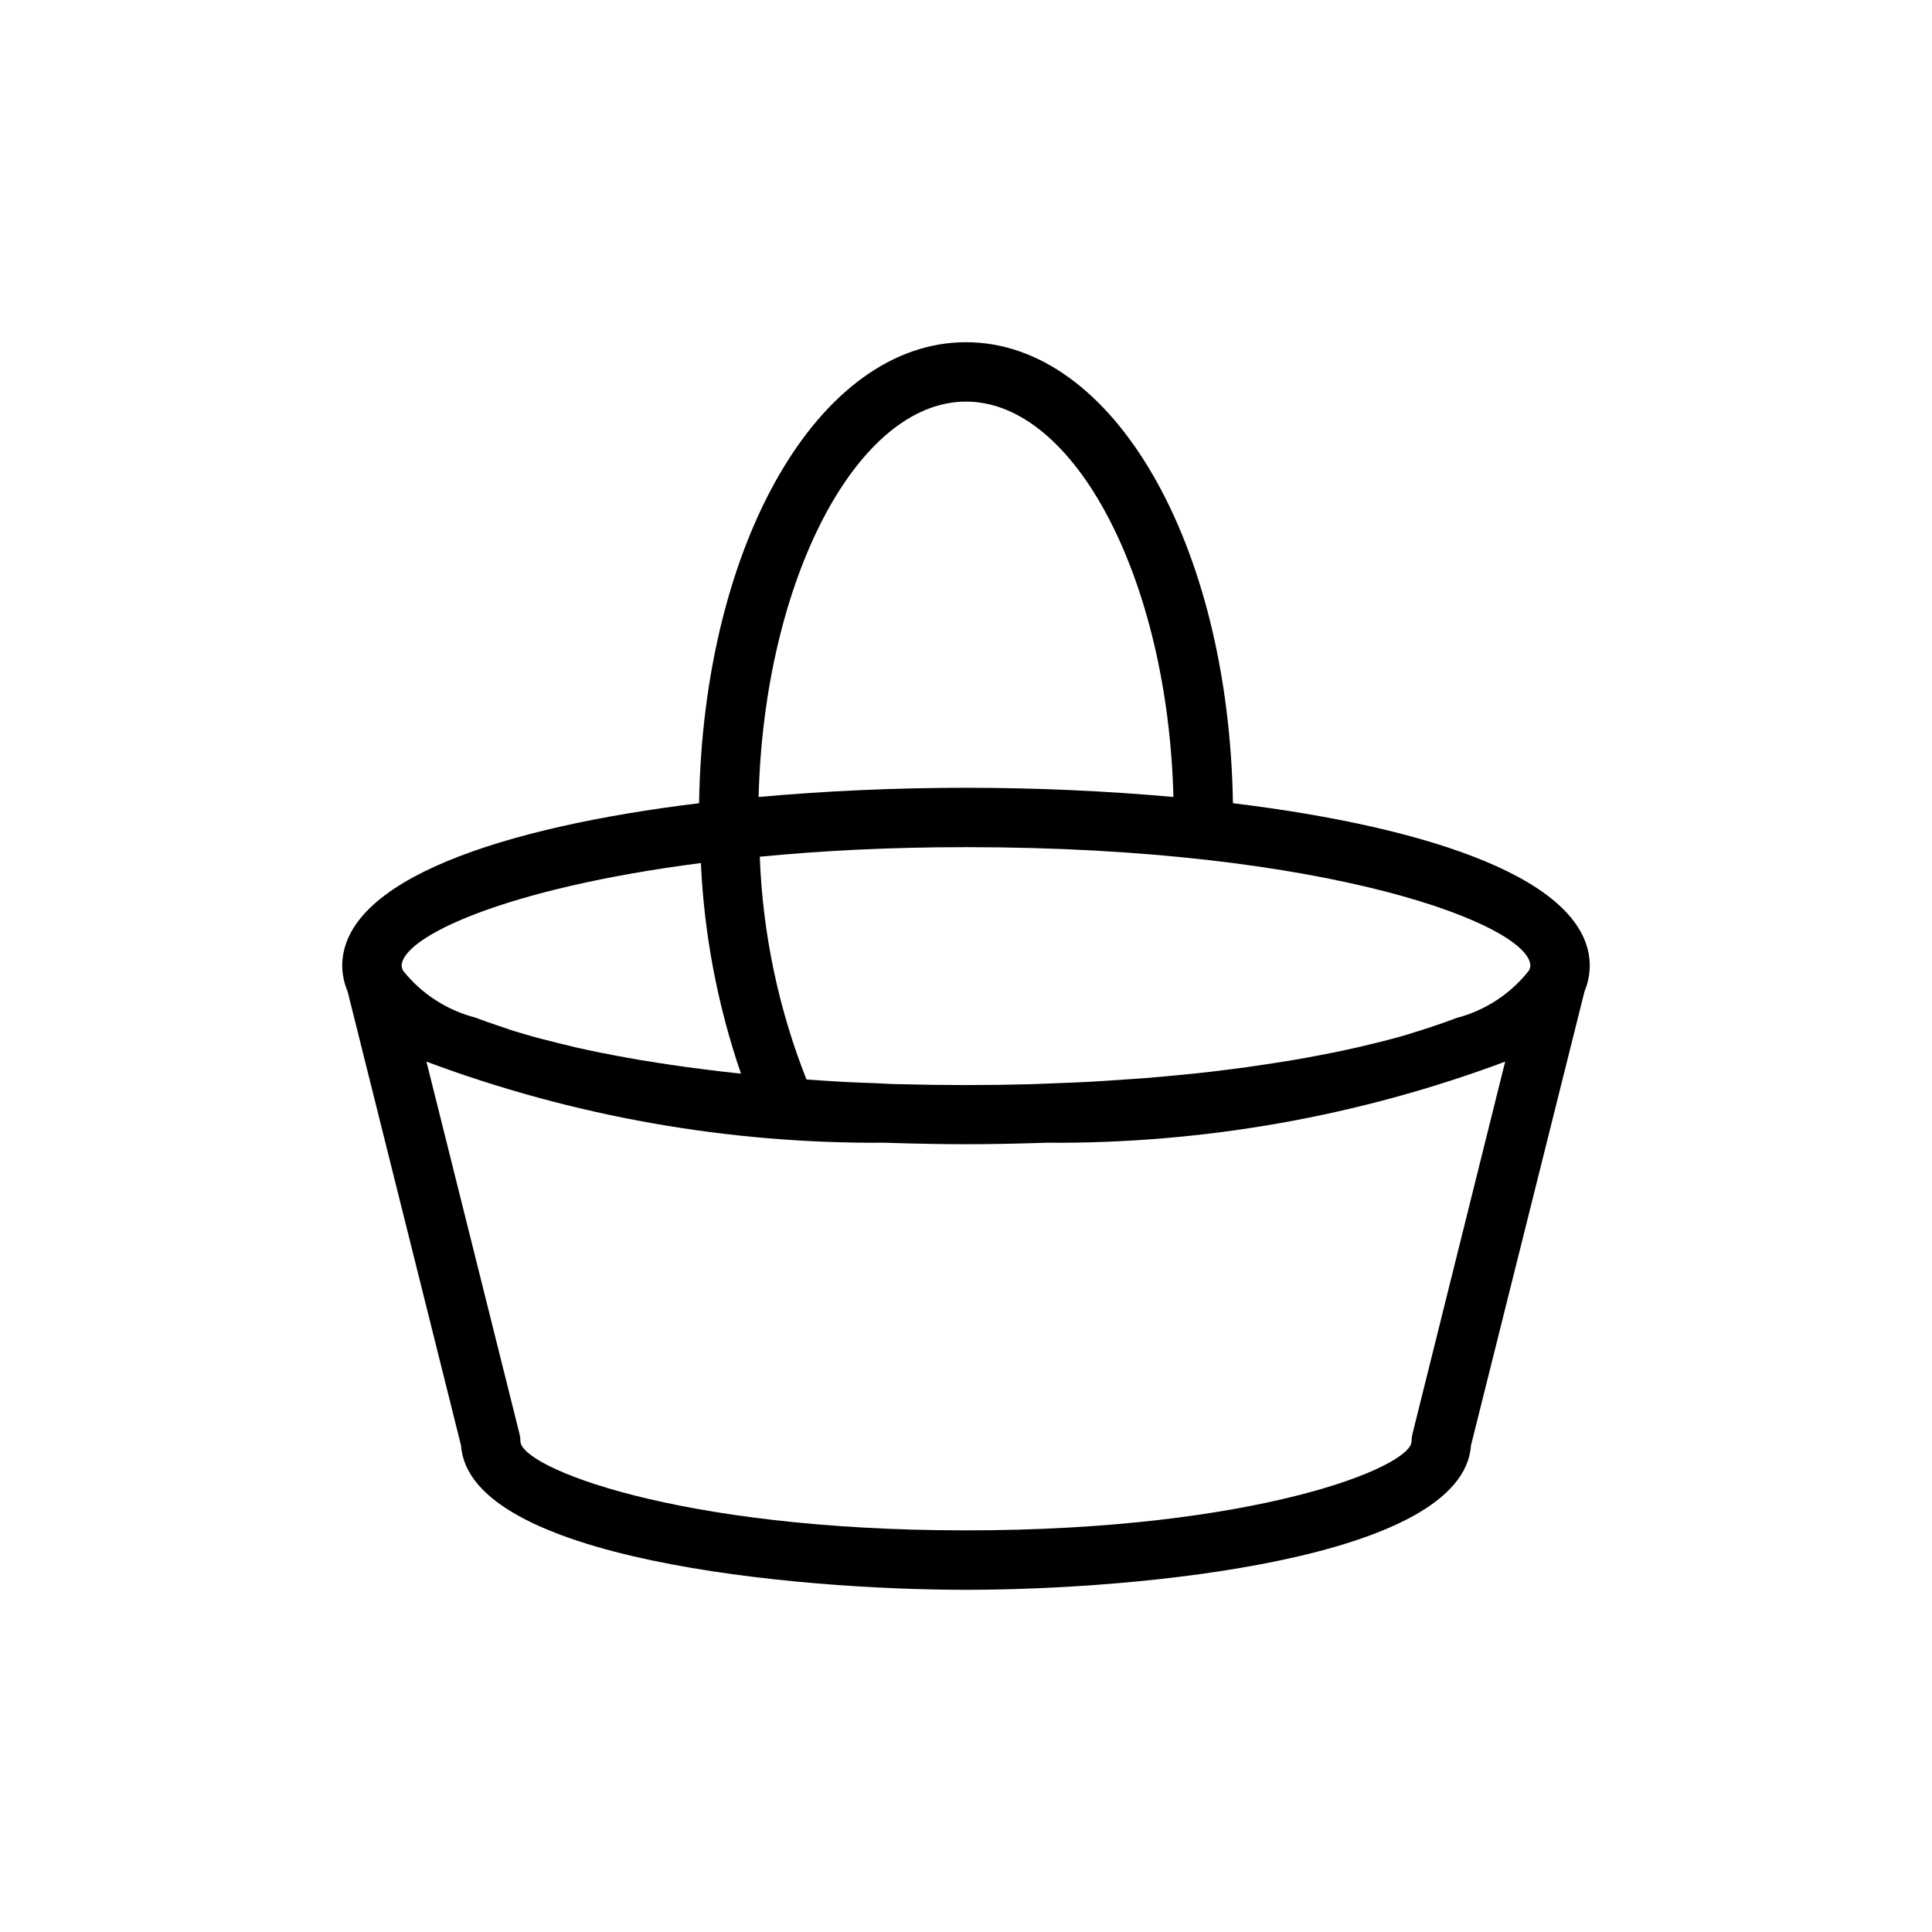 <?xml version="1.0" encoding="UTF-8"?>
<!-- Uploaded to: SVG Repo, www.svgrepo.com, Generator: SVG Repo Mixer Tools -->
<svg fill="#000000" width="800px" height="800px" version="1.1" viewBox="144 144 512 512" xmlns="http://www.w3.org/2000/svg">
 <path d="m470.74 356.86c-1.09-68.801-31.727-122.17-70.738-122.17-39.016 0-69.652 53.371-70.738 122.17-52.523 6.391-94.574 20.422-94.574 43.141 0.039 2.32 0.523 4.613 1.43 6.754l30.059 120.32c2.125 30.211 88.164 38.242 133.82 38.242 45.656 0 131.7-8.031 133.82-38.242l30.086-120.32c0.895-2.141 1.371-4.434 1.402-6.754 0-22.719-42.055-36.75-94.574-43.141zm-70.738-106.43c28.953 0 53.531 47.453 54.961 104.78-17.902-1.621-36.574-2.441-54.961-2.441-18.391 0-37.062 0.82-54.961 2.441 1.43-57.324 26.008-104.78 54.961-104.78zm-149.16 150.83-0.078-0.109c-0.164-0.367-0.273-0.754-0.332-1.148 0-7.715 27.629-20.656 79.305-27.285 0.871 19.008 4.449 37.797 10.625 55.797l-1.574-0.156c-2.801-0.301-5.527-0.629-8.219-0.977l-4.848-0.629c-2.566-0.348-5.055-0.723-7.512-1.117l-4.723-0.754c-2.266-0.387-4.477-0.789-6.629-1.195l-4.644-0.914c-1.969-0.41-3.906-0.82-5.762-1.242l-4.359-1.062c-1.762-0.426-3.496-0.867-5.164-1.309-1.258-0.332-2.441-0.676-3.637-1.023-1.73-0.504-3.449-0.992-5.039-1.574l-2.297-0.77c-1.922-0.645-3.809-1.289-5.512-1.953l-0.41-0.156c-7.578-1.945-14.316-6.305-19.191-12.422zm267.46 122.8c-0.152 0.617-0.227 1.254-0.223 1.887 0 6.863-41.375 23.617-118.08 23.617-76.703 0-118.08-16.75-118.08-23.617 0-0.641-0.078-1.281-0.234-1.902l-24.672-98.699c38.871 14.527 80.078 21.809 121.57 21.488l2.473 0.078c6.297 0.188 12.594 0.316 18.895 0.316 6.297 0 12.594-0.125 18.895-0.316l2.473-0.078h-0.004c41.496 0.32 82.703-6.961 121.57-21.488zm30.922-122.9-0.078 0.109h-0.004c-4.856 6.148-11.59 10.543-19.176 12.516l-0.41 0.156c-1.715 0.66-3.606 1.309-5.512 1.953l-2.297 0.77c-1.574 0.504-3.305 1.008-5.039 1.574-1.195 0.348-2.379 0.691-3.637 1.023-1.652 0.441-3.402 0.883-5.164 1.309l-4.375 1.039c-1.859 0.426-3.793 0.836-5.762 1.242l-4.644 0.914c-2.152 0.41-4.359 0.809-6.629 1.195l-4.723 0.754c-2.457 0.379-4.945 0.754-7.512 1.117l-4.848 0.629c-2.691 0.348-5.414 0.676-8.219 0.977-1.73 0.188-3.527 0.348-5.289 0.52-2.816 0.27-5.652 0.535-8.598 0.77-2.078 0.156-4.25 0.301-6.391 0.441-2.769 0.188-5.527 0.379-8.391 0.535-2.867 0.156-5.793 0.25-8.738 0.363-2.332 0.094-4.613 0.203-6.992 0.27-5.465 0.141-11.02 0.219-16.832 0.219-5.809 0-11.367-0.078-16.832-0.219-2.394 0-4.723-0.172-6.992-0.27-2.93-0.109-5.887-0.203-8.738-0.363-2.852-0.156-5.621-0.348-8.391-0.535l-1.289-0.094 0.004 0.008c-7.445-18.836-11.629-38.801-12.375-59.039 16.309-1.594 34.465-2.535 54.648-2.535 96.762 0 149.57 20.797 149.57 31.488h-0.004c-0.055 0.395-0.168 0.781-0.328 1.148z"/>
</svg>